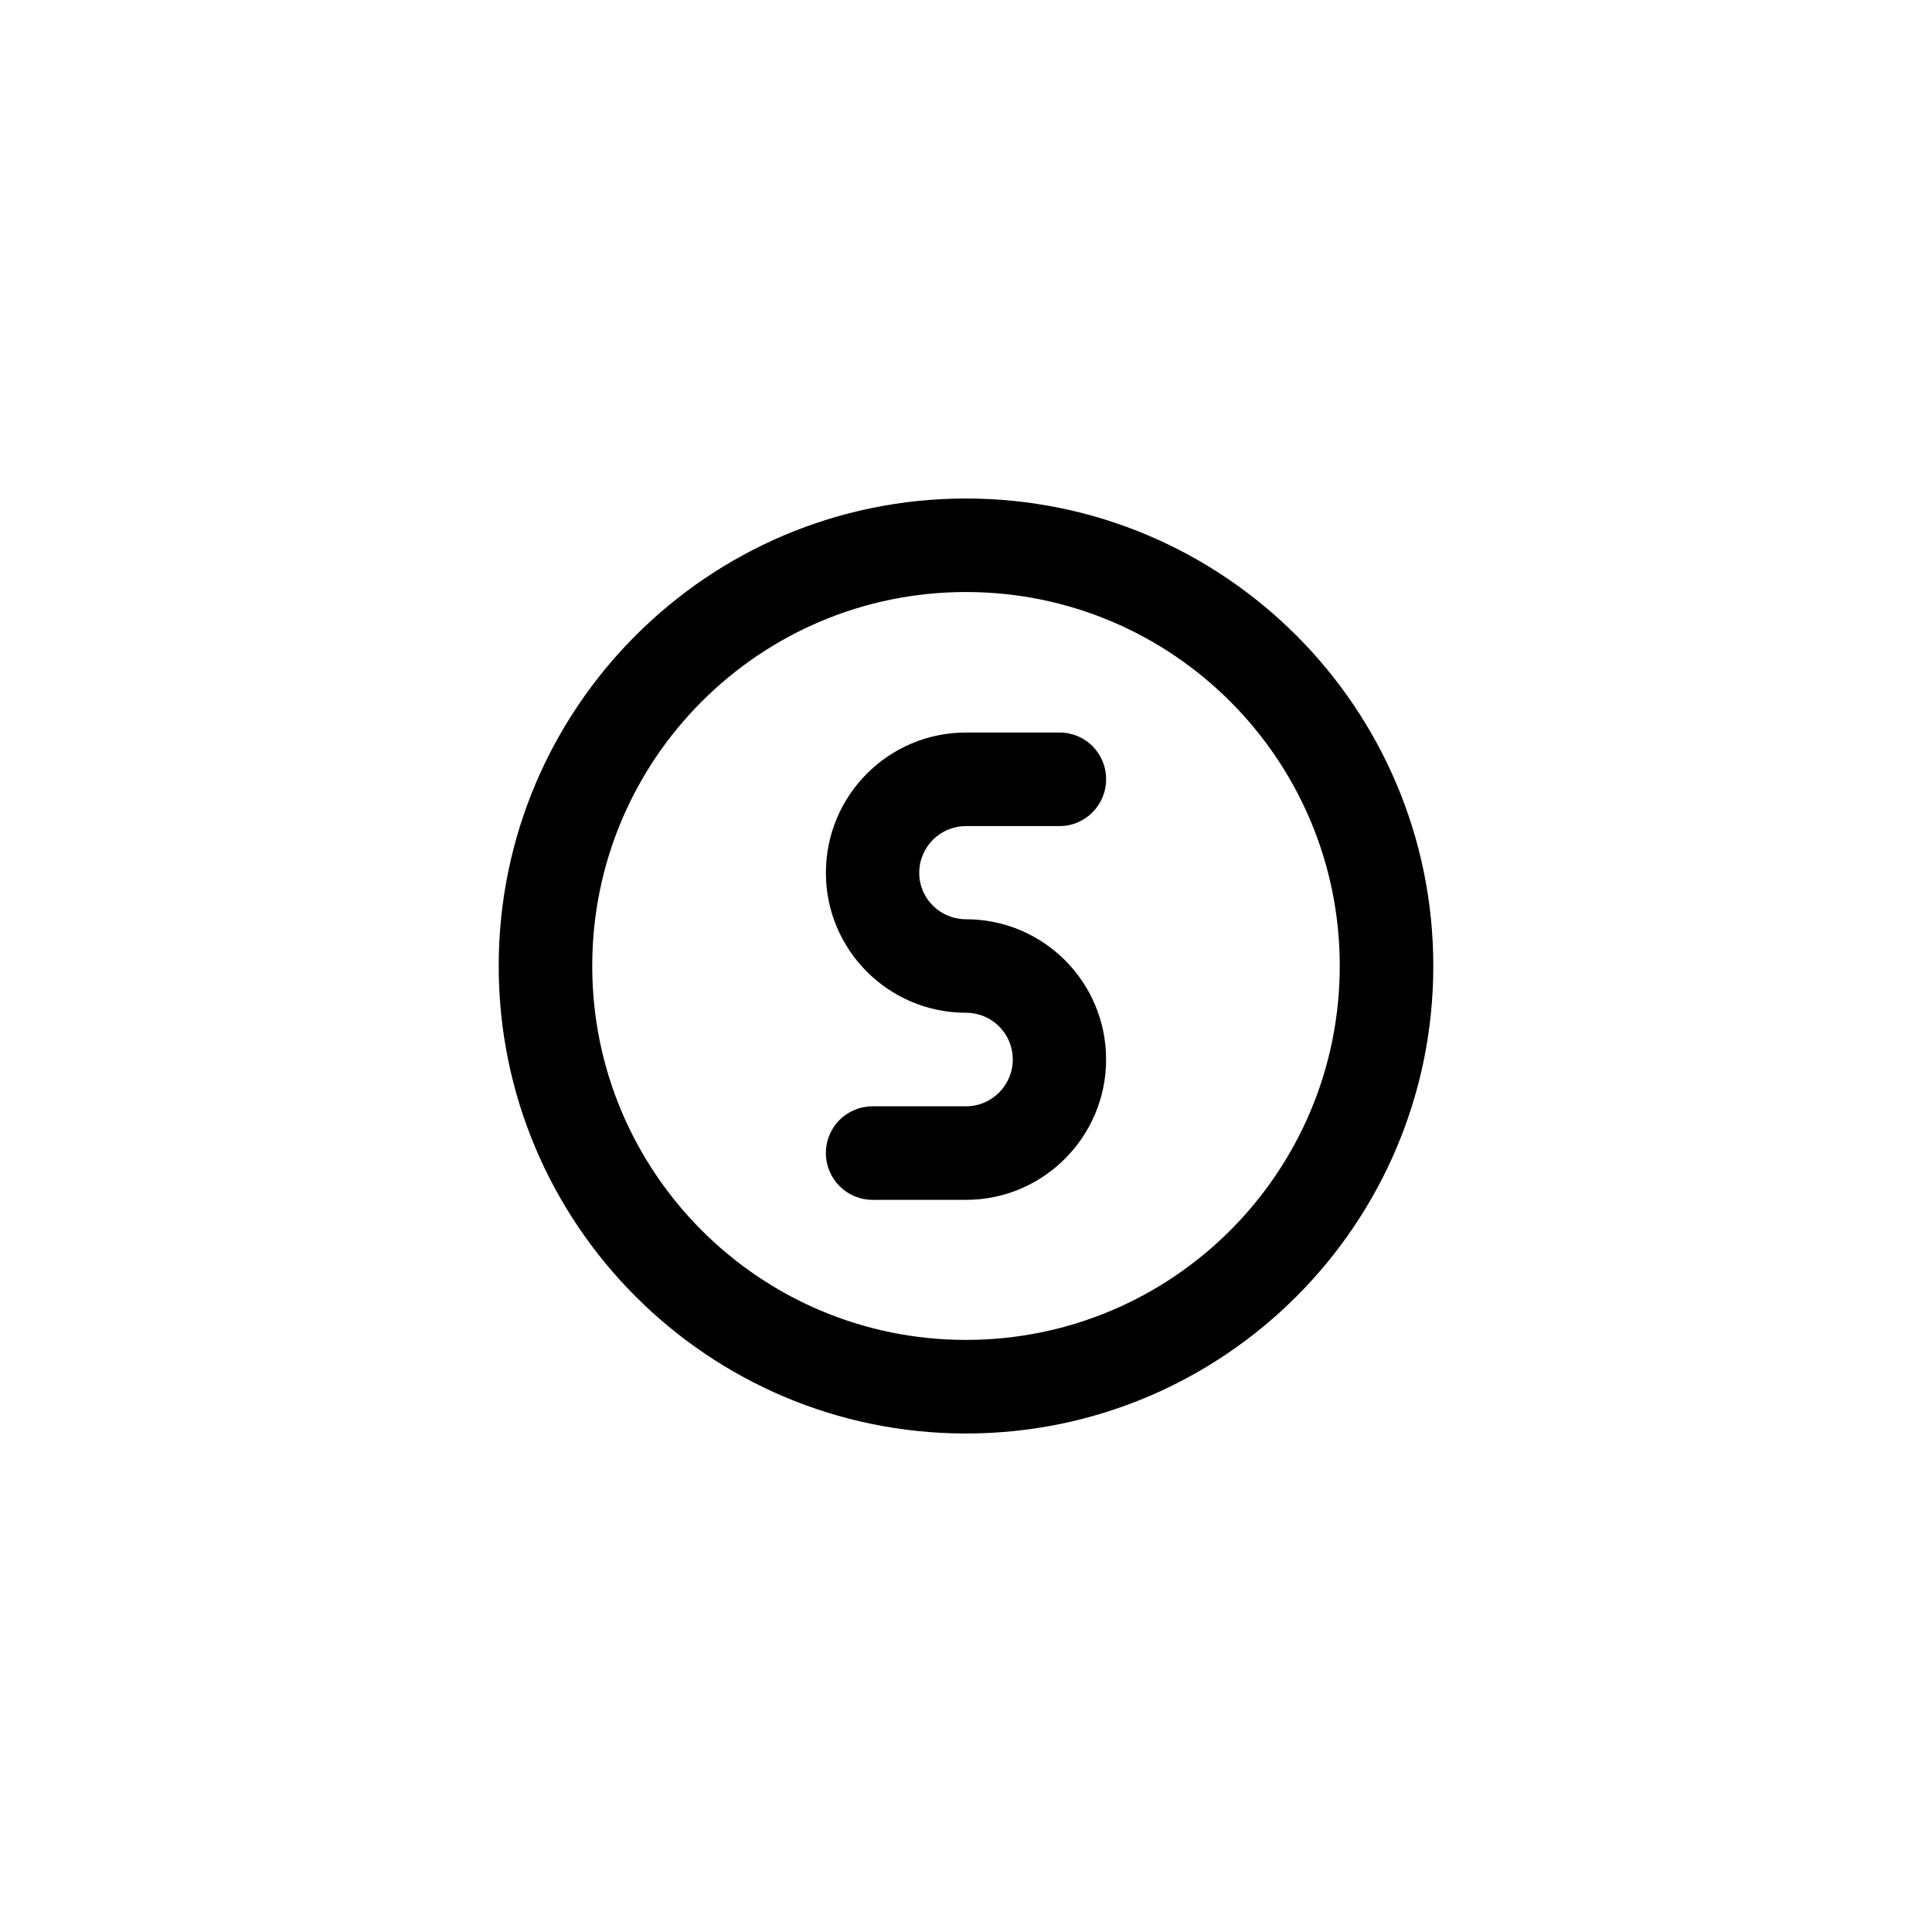 <?xml version="1.0" encoding="UTF-8"?>
<!-- Uploaded to: SVG Repo, www.svgrepo.com, Generator: SVG Repo Mixer Tools -->
<svg fill="#000000" width="800px" height="800px" version="1.1" viewBox="144 144 512 512" xmlns="http://www.w3.org/2000/svg">
 <g>
  <path d="m400 362.92h24.789c6.852 0 12.344-5.594 12.344-12.395 0-6.902-5.492-12.395-12.344-12.395h-24.789c-20.504 0-37.129 16.625-37.129 37.18 0 20.453 16.625 37.082 37.129 37.082 6.852 0 12.395 5.492 12.395 12.395 0 6.801-5.543 12.395-12.395 12.395h-24.738c-6.852 0-12.395 5.492-12.395 12.395 0 6.801 5.492 12.395 12.395 12.395h24.738c20.504 0 37.129-16.727 37.129-37.18 0-20.555-16.625-37.18-37.129-37.18-6.852 0-12.395-5.492-12.395-12.293 0-6.906 5.59-12.398 12.395-12.398z"/>
  <path d="m400 276.11c-68.367 0-123.84 55.52-123.84 123.89s55.469 123.89 123.84 123.89 123.84-55.52 123.84-123.89-55.469-123.89-123.84-123.89zm0 222.98c-54.715 0-99.051-44.387-99.051-99.098 0-54.715 44.336-99.102 99.051-99.102s99.051 44.387 99.051 99.098c-0.004 54.715-44.34 99.102-99.051 99.102z"/>
 </g>
</svg>
